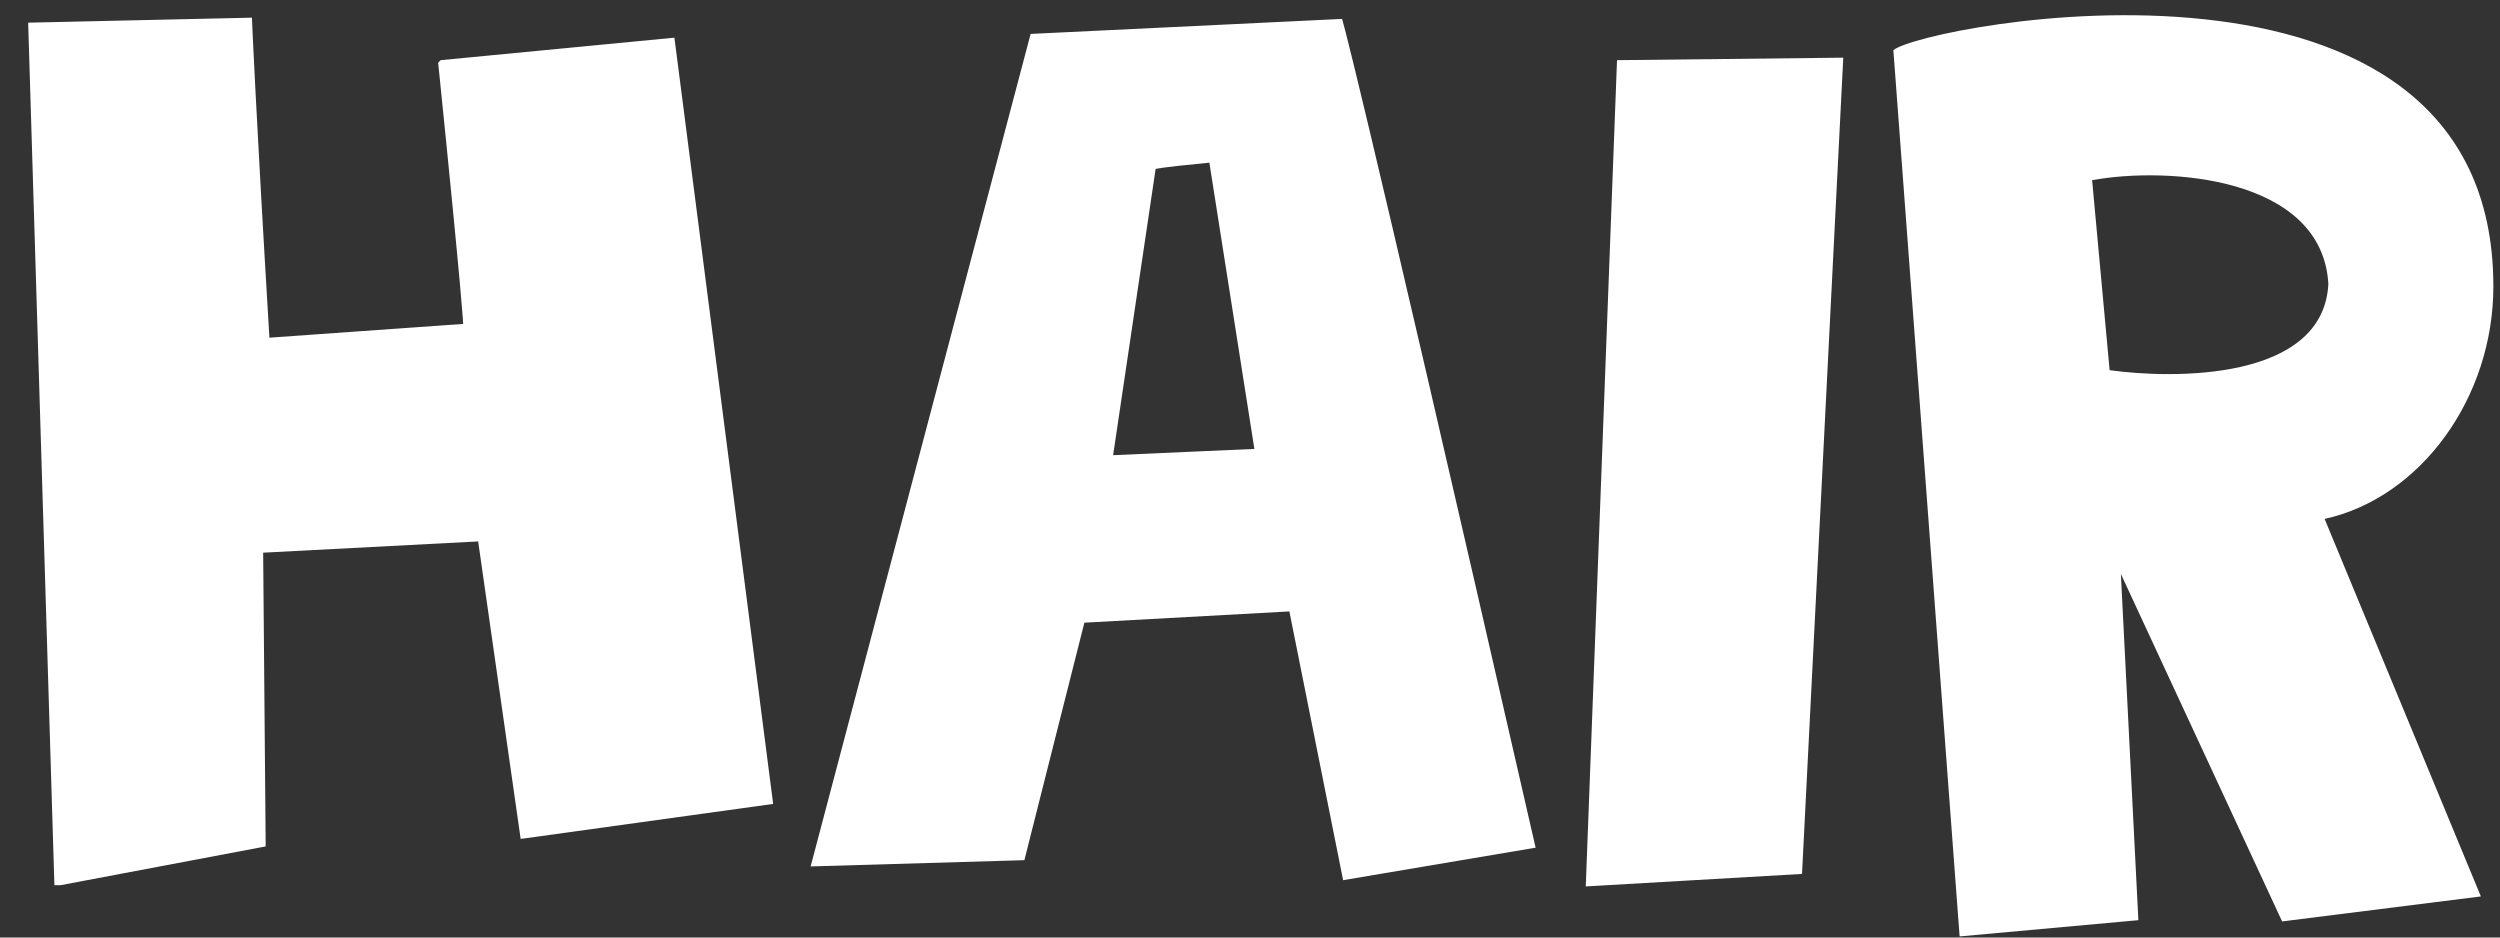 <svg width="72" height="27" viewBox="0 0 72 27" fill="none" xmlns="http://www.w3.org/2000/svg">
<rect x="0" y="0" width="72" height="27" fill="#333333" stroke="none"/>
<path d="M1.567 25.493H1.747L7.651 24.377V24.305L7.579 15.917L13.771 15.593L14.995 24.161L22.267 23.153L19.423 1.085L12.691 1.733L12.619 1.805C13.339 8.861 13.339 9.329 13.339 9.329L7.759 9.725C7.363 3.137 7.255 0.509 7.255 0.509L0.811 0.653L1.567 25.493ZM23.346 24.953L29.502 24.773L31.23 17.933L37.134 17.609L38.682 25.349L44.226 24.413C38.898 1.121 38.61 0.365 38.646 0.545L29.682 0.977L23.346 24.953ZM36.126 12.929L32.058 13.109L33.282 4.865C33.318 4.865 33.318 4.829 34.83 4.685L36.126 12.929ZM45.67 25.529L51.898 25.169L53.086 1.661L46.57 1.733L45.67 25.529ZM56.437 26.969L61.585 26.501L61.081 16.529L65.725 26.537L71.449 25.817L66.949 14.945C69.721 14.333 71.809 11.453 71.809 8.249C71.809 -2.479 55.357 0.725 54.529 1.445L56.437 26.969ZM60.253 5.189C62.413 4.793 66.877 5.081 67.057 8.177C66.913 10.985 62.557 10.913 60.757 10.661L60.253 5.189Z" fill="white"/>
</svg>
